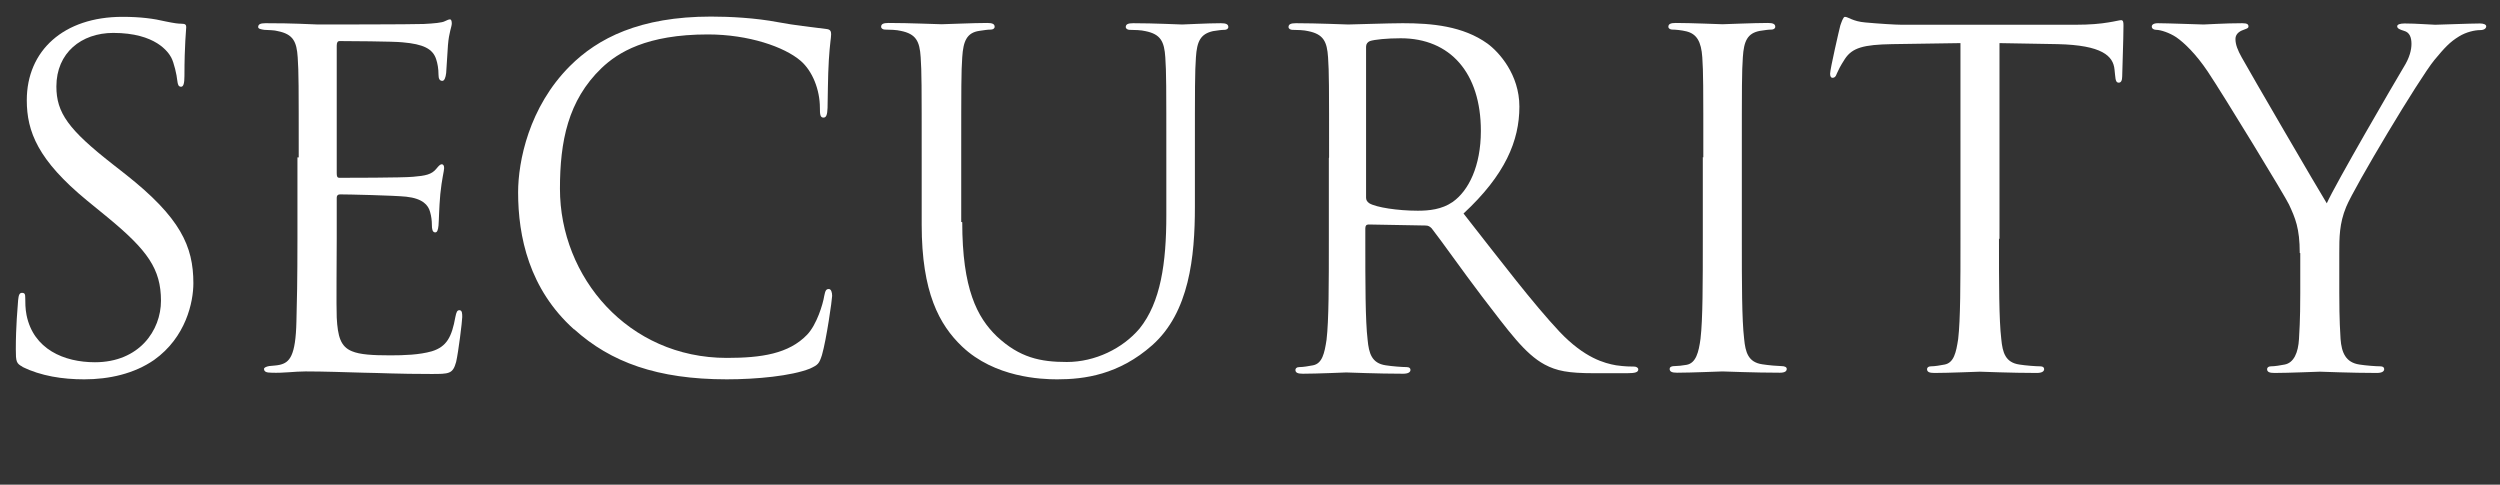 <?xml version="1.0" encoding="UTF-8"?><svg id="work" xmlns="http://www.w3.org/2000/svg" viewBox="0 0 98 19"><rect x="0" y="0" width="98" height="19" fill="#333333" stroke="none"/><defs><style>.cls-1{fill:#fff;stroke-width:0px;}</style></defs><path class="cls-1" d="M.89,14.38c-.25-.13-.27-.2-.27-.69,0-.91.07-1.63.09-1.92.02-.2.05-.29.15-.29.11,0,.13.05.13.2,0,.16,0,.42.05.67.27,1.34,1.47,1.85,2.68,1.85,1.74,0,2.59-1.25,2.59-2.41,0-1.25-.53-1.98-2.08-3.26l-.82-.67c-1.92-1.58-2.36-2.7-2.36-3.93C1.05,1.98,2.5.66,4.8.66c.71,0,1.23.07,1.69.18.34.07.49.09.63.09s.18.04.18.13-.07.69-.07,1.92c0,.29-.04.42-.13.42-.11,0-.13-.09-.15-.24-.02-.22-.13-.71-.24-.91-.11-.2-.6-.96-2.27-.96-1.25,0-2.23.78-2.23,2.1,0,1.03.47,1.69,2.21,3.05l.51.4c2.14,1.69,2.65,2.81,2.65,4.26,0,.74-.29,2.12-1.54,3.01-.78.54-1.76.76-2.74.76-.85,0-1.69-.13-2.43-.49Z"/><path class="cls-1" d="M11.71,6.17c0-2.83,0-3.34-.04-3.92-.04-.62-.18-.91-.78-1.03-.13-.04-.36-.04-.53-.05-.13-.02-.24-.04-.24-.11,0-.11.09-.15.29-.15.42,0,.91,0,2.05.05.13,0,3.73,0,4.15-.02.4-.02.73-.05.83-.11.11-.05.15-.07.2-.07s.07.07.07.16c0,.13-.11.34-.15.85-.02.27-.04.62-.07,1.09-.02.18-.07.31-.15.31-.11,0-.15-.09-.15-.24,0-.24-.04-.45-.09-.6-.13-.42-.51-.6-1.31-.67-.31-.04-2.28-.05-2.48-.05-.07,0-.11.05-.11.18v5c0,.13.02.18.11.18.24,0,2.47,0,2.88-.04.49-.04.73-.09.91-.31.09-.11.15-.18.22-.18.05,0,.09.04.09.15s-.09.42-.15,1.02c-.05.56-.05.98-.07,1.23-.02.18-.05.27-.13.27-.11,0-.13-.14-.13-.29,0-.16-.02-.34-.07-.51-.07-.27-.29-.53-.94-.6-.49-.05-2.28-.09-2.59-.09-.09,0-.13.05-.13.13v1.6c0,.62-.02,2.72,0,3.1.04.74.15,1.14.6,1.32.31.13.8.16,1.5.16.54,0,1.14-.02,1.63-.16.58-.18.78-.56.92-1.34.04-.2.07-.27.16-.27.11,0,.11.14.11.27,0,.15-.15,1.38-.24,1.76-.13.47-.27.47-.98.47-1.34,0-1.94-.04-2.65-.05-.73-.02-1.56-.05-2.27-.05-.44,0-.87.07-1.34.05-.2,0-.29-.04-.29-.15,0-.05.09-.09.2-.11.18-.02.29-.02.42-.05.38-.09.62-.34.65-1.7.02-.71.04-1.63.04-3.24v-3.19Z"/><path class="cls-1" d="M22.5,12.91c-1.76-1.58-2.19-3.64-2.19-5.37,0-1.21.42-3.34,2.03-4.95,1.09-1.09,2.74-1.94,5.53-1.94.73,0,1.74.05,2.63.22.69.13,1.25.18,1.92.27.13.02.16.09.16.2,0,.15-.05.36-.09,1.02-.04.6-.04,1.6-.05,1.87s-.05.38-.16.38c-.13,0-.14-.13-.14-.38,0-.71-.29-1.45-.76-1.85-.63-.54-2.03-1.03-3.63-1.03-2.41,0-3.53.71-4.17,1.32-1.32,1.27-1.63,2.88-1.63,4.73,0,3.46,2.67,6.63,6.54,6.63,1.36,0,2.43-.16,3.15-.91.38-.4.62-1.2.67-1.52.04-.2.07-.27.18-.27.09,0,.13.13.13.27,0,.13-.22,1.7-.4,2.32-.11.34-.15.38-.47.53-.73.29-2.1.42-3.26.42-2.72,0-4.55-.67-5.98-1.96Z"/><path class="cls-1" d="M37.72,8.71c0,2.61.58,3.73,1.36,4.48.89.83,1.7,1,2.74,1,1.11,0,2.19-.53,2.85-1.31.83-1.03,1.05-2.57,1.05-4.44v-2.27c0-2.83,0-3.34-.04-3.92-.04-.62-.18-.91-.78-1.03-.15-.04-.45-.05-.62-.05-.07,0-.15-.04-.15-.11,0-.11.09-.15.29-.15.82,0,1.81.05,1.92.05.13,0,.98-.05,1.52-.05.2,0,.29.04.29.15,0,.07-.07.11-.15.11-.13,0-.24.02-.45.05-.49.11-.63.4-.67,1.03-.04.58-.04,1.09-.04,3.92v1.94c0,1.96-.22,4.13-1.67,5.42-1.31,1.16-2.66,1.34-3.73,1.34-.62,0-2.45-.07-3.73-1.29-.89-.85-1.58-2.12-1.58-4.77v-2.65c0-2.83,0-3.34-.04-3.92-.04-.62-.18-.91-.78-1.03-.15-.04-.45-.05-.62-.05-.07,0-.15-.04-.15-.11,0-.11.09-.15.29-.15.82,0,1.92.05,2.08.05s1.25-.05,1.79-.05c.2,0,.29.04.29.15,0,.07-.07.11-.15.11-.13,0-.24.02-.45.05-.49.07-.63.4-.67,1.03-.04.58-.04,1.09-.04,3.92v2.54Z"/><path class="cls-1" d="M52.1,6.17c0-2.83,0-3.34-.04-3.92-.04-.62-.18-.91-.78-1.03-.15-.04-.45-.05-.62-.05-.07,0-.15-.04-.15-.11,0-.11.09-.15.29-.15.82,0,1.96.05,2.05.05.2,0,1.58-.05,2.14-.05,1.14,0,2.36.11,3.32.8.45.33,1.25,1.21,1.25,2.47,0,1.34-.56,2.68-2.19,4.19,1.49,1.9,2.72,3.52,3.77,4.64.98,1.03,1.76,1.23,2.21,1.31.34.05.6.05.71.05.09,0,.16.05.16.11,0,.11-.11.15-.44.15h-1.29c-1.02,0-1.47-.09-1.94-.34-.78-.42-1.41-1.31-2.45-2.66-.76-1-1.61-2.21-1.98-2.68-.07-.07-.13-.11-.24-.11l-2.23-.04c-.09,0-.13.05-.13.15v.44c0,1.74,0,3.17.09,3.93.05.53.16.92.71,1,.25.04.65.07.82.07.11,0,.15.05.15.11,0,.09-.09.15-.29.15-1,0-2.14-.05-2.23-.05-.02,0-1.16.05-1.7.05-.2,0-.29-.04-.29-.15,0-.05.04-.11.15-.11.16,0,.38-.04.54-.07.36-.07.45-.47.53-1,.09-.76.09-2.19.09-3.93v-3.19ZM53.55,7.75c0,.09.04.16.13.22.27.16,1.11.29,1.9.29.44,0,.94-.05,1.36-.34.63-.44,1.11-1.41,1.11-2.79,0-2.27-1.2-3.63-3.14-3.63-.54,0-1.03.05-1.21.11-.09.04-.15.11-.15.22v5.93Z"/><path class="cls-1" d="M66.77,6.17c0-2.83,0-3.34-.04-3.92-.04-.62-.22-.92-.62-1.02-.2-.05-.44-.07-.56-.07-.07,0-.15-.04-.15-.11,0-.11.09-.15.29-.15.6,0,1.74.05,1.83.05s1.23-.05,1.78-.05c.2,0,.29.04.29.15,0,.07-.07.11-.15.11-.13,0-.24.02-.45.05-.49.09-.63.4-.67,1.03-.04.58-.04,1.09-.04,3.92v3.19c0,1.74,0,3.17.09,3.93.05.53.16.92.71,1,.25.04.63.07.74.07.16,0,.22.05.22.11,0,.09-.07.15-.27.15-1,0-2.16-.05-2.25-.05s-1.23.05-1.78.05c-.2,0-.29-.04-.29-.15,0-.05.04-.11.2-.11.11,0,.31-.02.47-.05.36-.07.47-.49.54-1.02.09-.76.09-2.19.09-3.93v-3.19Z"/><path class="cls-1" d="M78.36,9.36c0,1.74,0,3.17.09,3.93.05.53.16.92.71,1,.25.04.65.07.82.07.11,0,.15.05.15.11,0,.09-.09.15-.29.15-1,0-2.14-.05-2.23-.05s-1.23.05-1.78.05c-.2,0-.29-.04-.29-.15,0-.05.04-.11.15-.11.16,0,.38-.04.54-.07.36-.07.45-.47.53-1,.09-.76.09-2.19.09-3.93V1.69c-.89.02-1.79.02-2.68.04-1.12.02-1.56.14-1.85.58-.2.31-.25.43-.31.56-.05.15-.11.18-.18.18-.05,0-.09-.05-.09-.16,0-.18.36-1.74.4-1.89.04-.11.11-.34.18-.34.13,0,.31.18.8.22.53.05,1.21.09,1.43.09h6.8c.58,0,1-.04,1.29-.09.27-.04.44-.09.51-.09.09,0,.09.11.09.22,0,.54-.05,1.79-.05,1.99,0,.16-.05.24-.13.24-.09,0-.13-.05-.15-.31,0-.07-.02-.13-.02-.2-.05-.54-.49-.96-2.23-1-.76-.02-1.52-.02-2.28-.04v7.67Z"/><path class="cls-1" d="M90.15,9.92c0-.98-.18-1.38-.42-1.9-.13-.29-2.56-4.28-3.19-5.22-.45-.67-.91-1.12-1.23-1.34-.27-.18-.62-.29-.78-.29-.09,0-.18-.04-.18-.13,0-.07.07-.13.24-.13.34,0,1.7.05,1.79.05.13,0,.82-.05,1.52-.05.2,0,.24.05.24.13s-.11.09-.27.16c-.15.07-.24.18-.24.33,0,.22.09.44.24.71.29.53,3.01,5.2,3.34,5.73.34-.76,2.65-4.73,3.01-5.33.24-.38.31-.69.31-.92,0-.25-.07-.45-.29-.51-.16-.05-.27-.09-.27-.18,0-.07.11-.11.29-.11.47,0,1.05.05,1.2.05.11,0,1.41-.05,1.76-.05.13,0,.24.04.24.11,0,.09-.09.15-.24.15-.2,0-.54.07-.83.25-.36.22-.56.44-.96.92-.6.73-3.14,4.98-3.46,5.76-.27.65-.27,1.21-.27,1.81v1.56c0,.29,0,1.05.05,1.81.04.53.2.92.74,1,.25.04.65.07.82.07.11,0,.15.05.15.11,0,.09-.09.15-.29.15-1,0-2.14-.05-2.23-.05s-1.23.05-1.78.05c-.2,0-.29-.04-.29-.15,0-.05.04-.11.15-.11.16,0,.38-.04.54-.07.36-.07.53-.47.56-1,.05-.76.05-1.52.05-1.81v-1.56Z"/></svg>